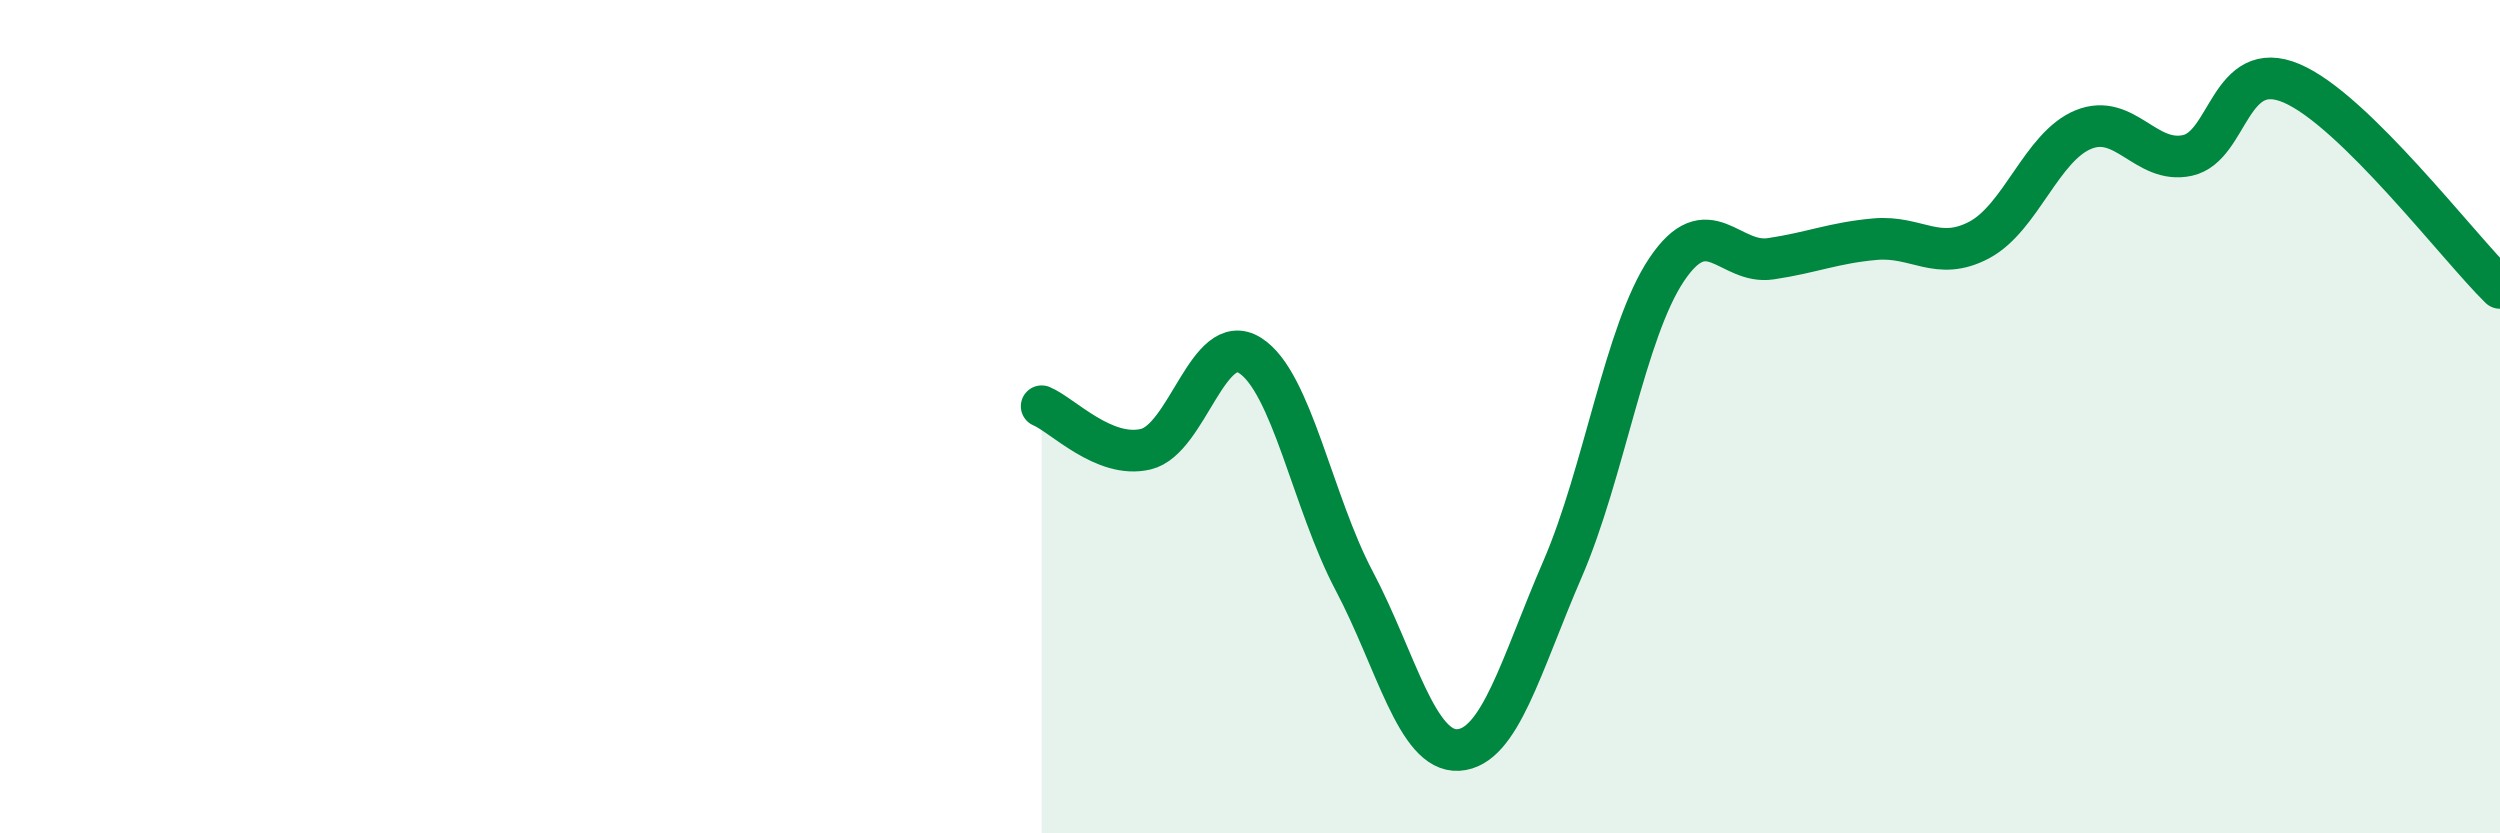 
    <svg width="60" height="20" viewBox="0 0 60 20" xmlns="http://www.w3.org/2000/svg">
      <path
        d="M 25,9.75 C 25.5,9.96 26.5,11.02 27.5,10.78 C 28.5,10.54 29,7.9 30,8.53 C 31,9.16 31.5,12.05 32.5,13.94 C 33.5,15.83 34,18.06 35,18 C 36,17.94 36.5,15.97 37.5,13.66 C 38.5,11.35 39,7.96 40,6.47 C 41,4.98 41.5,6.36 42.5,6.21 C 43.5,6.06 44,5.83 45,5.74 C 46,5.65 46.5,6.29 47.5,5.76 C 48.5,5.23 49,3.52 50,3.11 C 51,2.7 51.5,3.95 52.5,3.73 C 53.5,3.51 53.5,1.36 55,2 C 56.5,2.64 59,5.93 60,6.91L60 20L25 20Z"
        fill="#008740"
        opacity="0.1"
        stroke-linecap="round"
        stroke-linejoin="round"
      />
      <path
        d="M 25,9.75 C 25.5,9.96 26.5,11.02 27.5,10.78 C 28.5,10.54 29,7.9 30,8.53 C 31,9.16 31.5,12.05 32.5,13.94 C 33.5,15.83 34,18.06 35,18 C 36,17.94 36.5,15.97 37.5,13.66 C 38.5,11.35 39,7.96 40,6.47 C 41,4.98 41.5,6.36 42.5,6.21 C 43.5,6.06 44,5.83 45,5.74 C 46,5.65 46.5,6.29 47.5,5.76 C 48.5,5.23 49,3.52 50,3.11 C 51,2.7 51.5,3.95 52.5,3.73 C 53.5,3.51 53.5,1.36 55,2 C 56.5,2.64 59,5.93 60,6.91"
        stroke="#008740"
        stroke-width="1"
        fill="none"
        stroke-linecap="round"
        stroke-linejoin="round"
      />
    </svg>
  